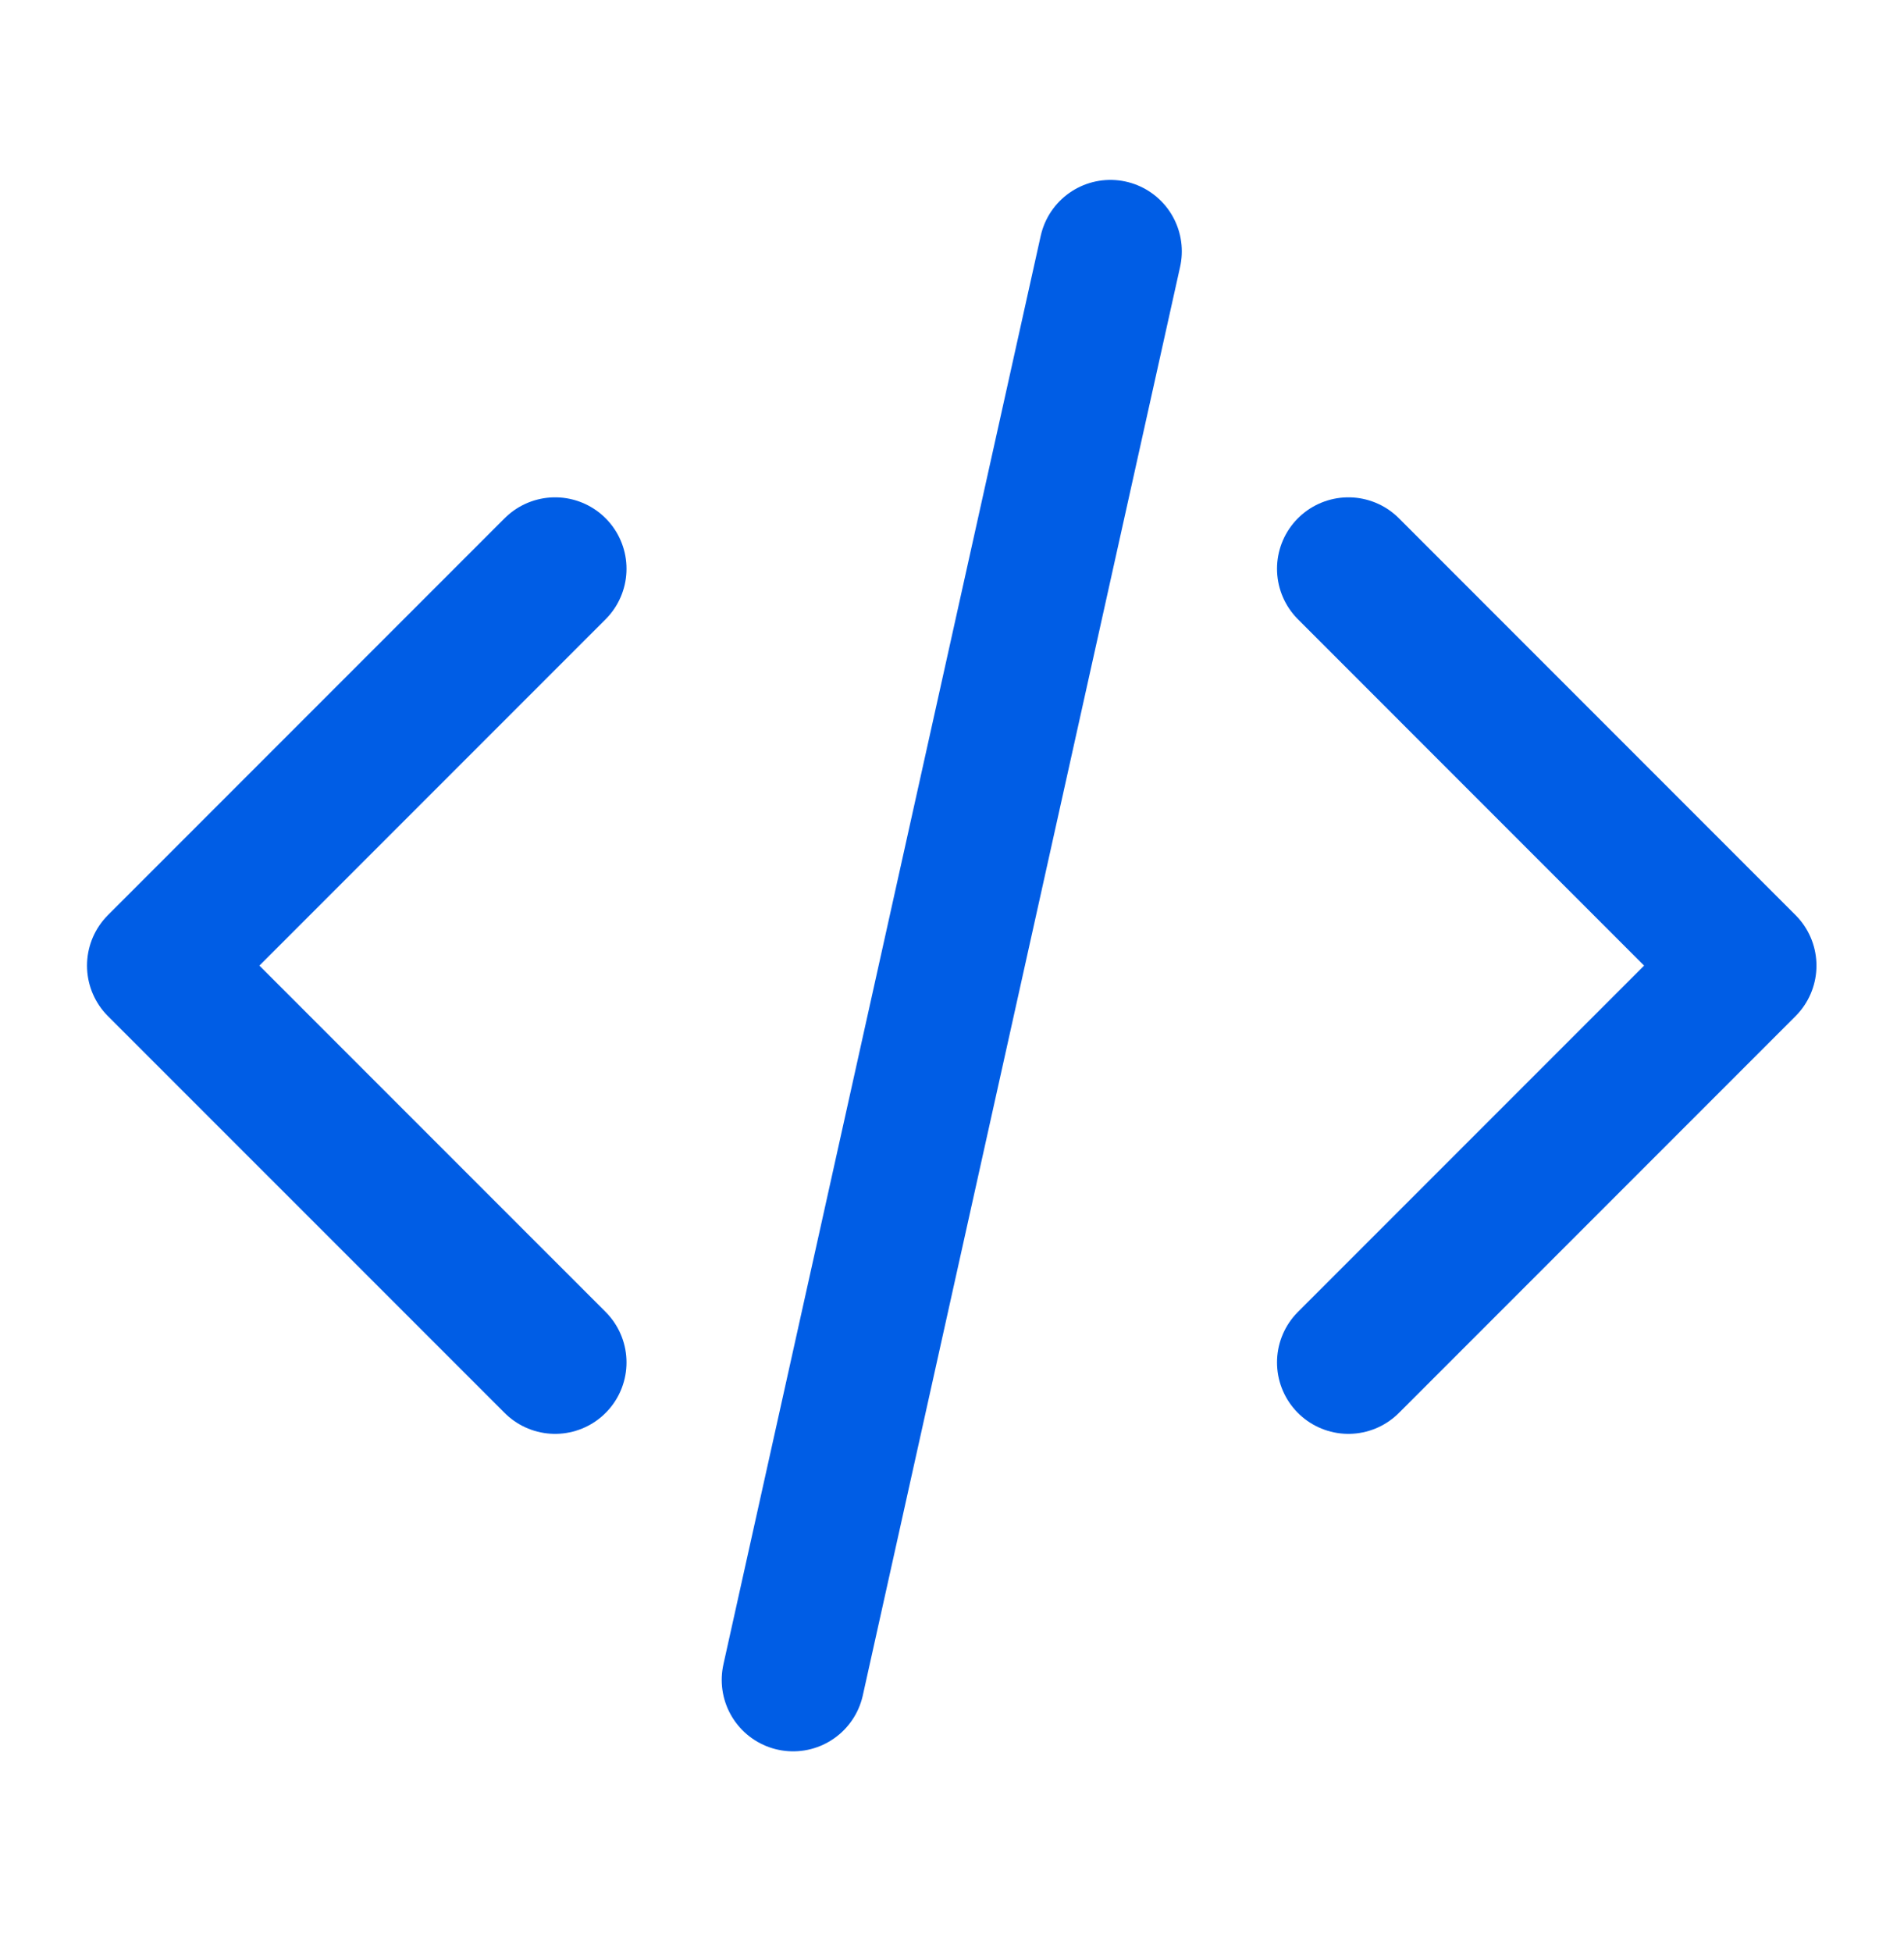 <svg width="40" height="41" viewBox="0 0 40 41" fill="none" xmlns="http://www.w3.org/2000/svg">
<path d="M28.328 28.611L36.661 20.278L28.328 11.944M11.662 11.944L3.328 20.278L11.662 28.611M23.328 5.278L16.662 35.278" stroke="#005DE5" stroke-width="3" stroke-linecap="round" stroke-linejoin="round"/>
</svg>
